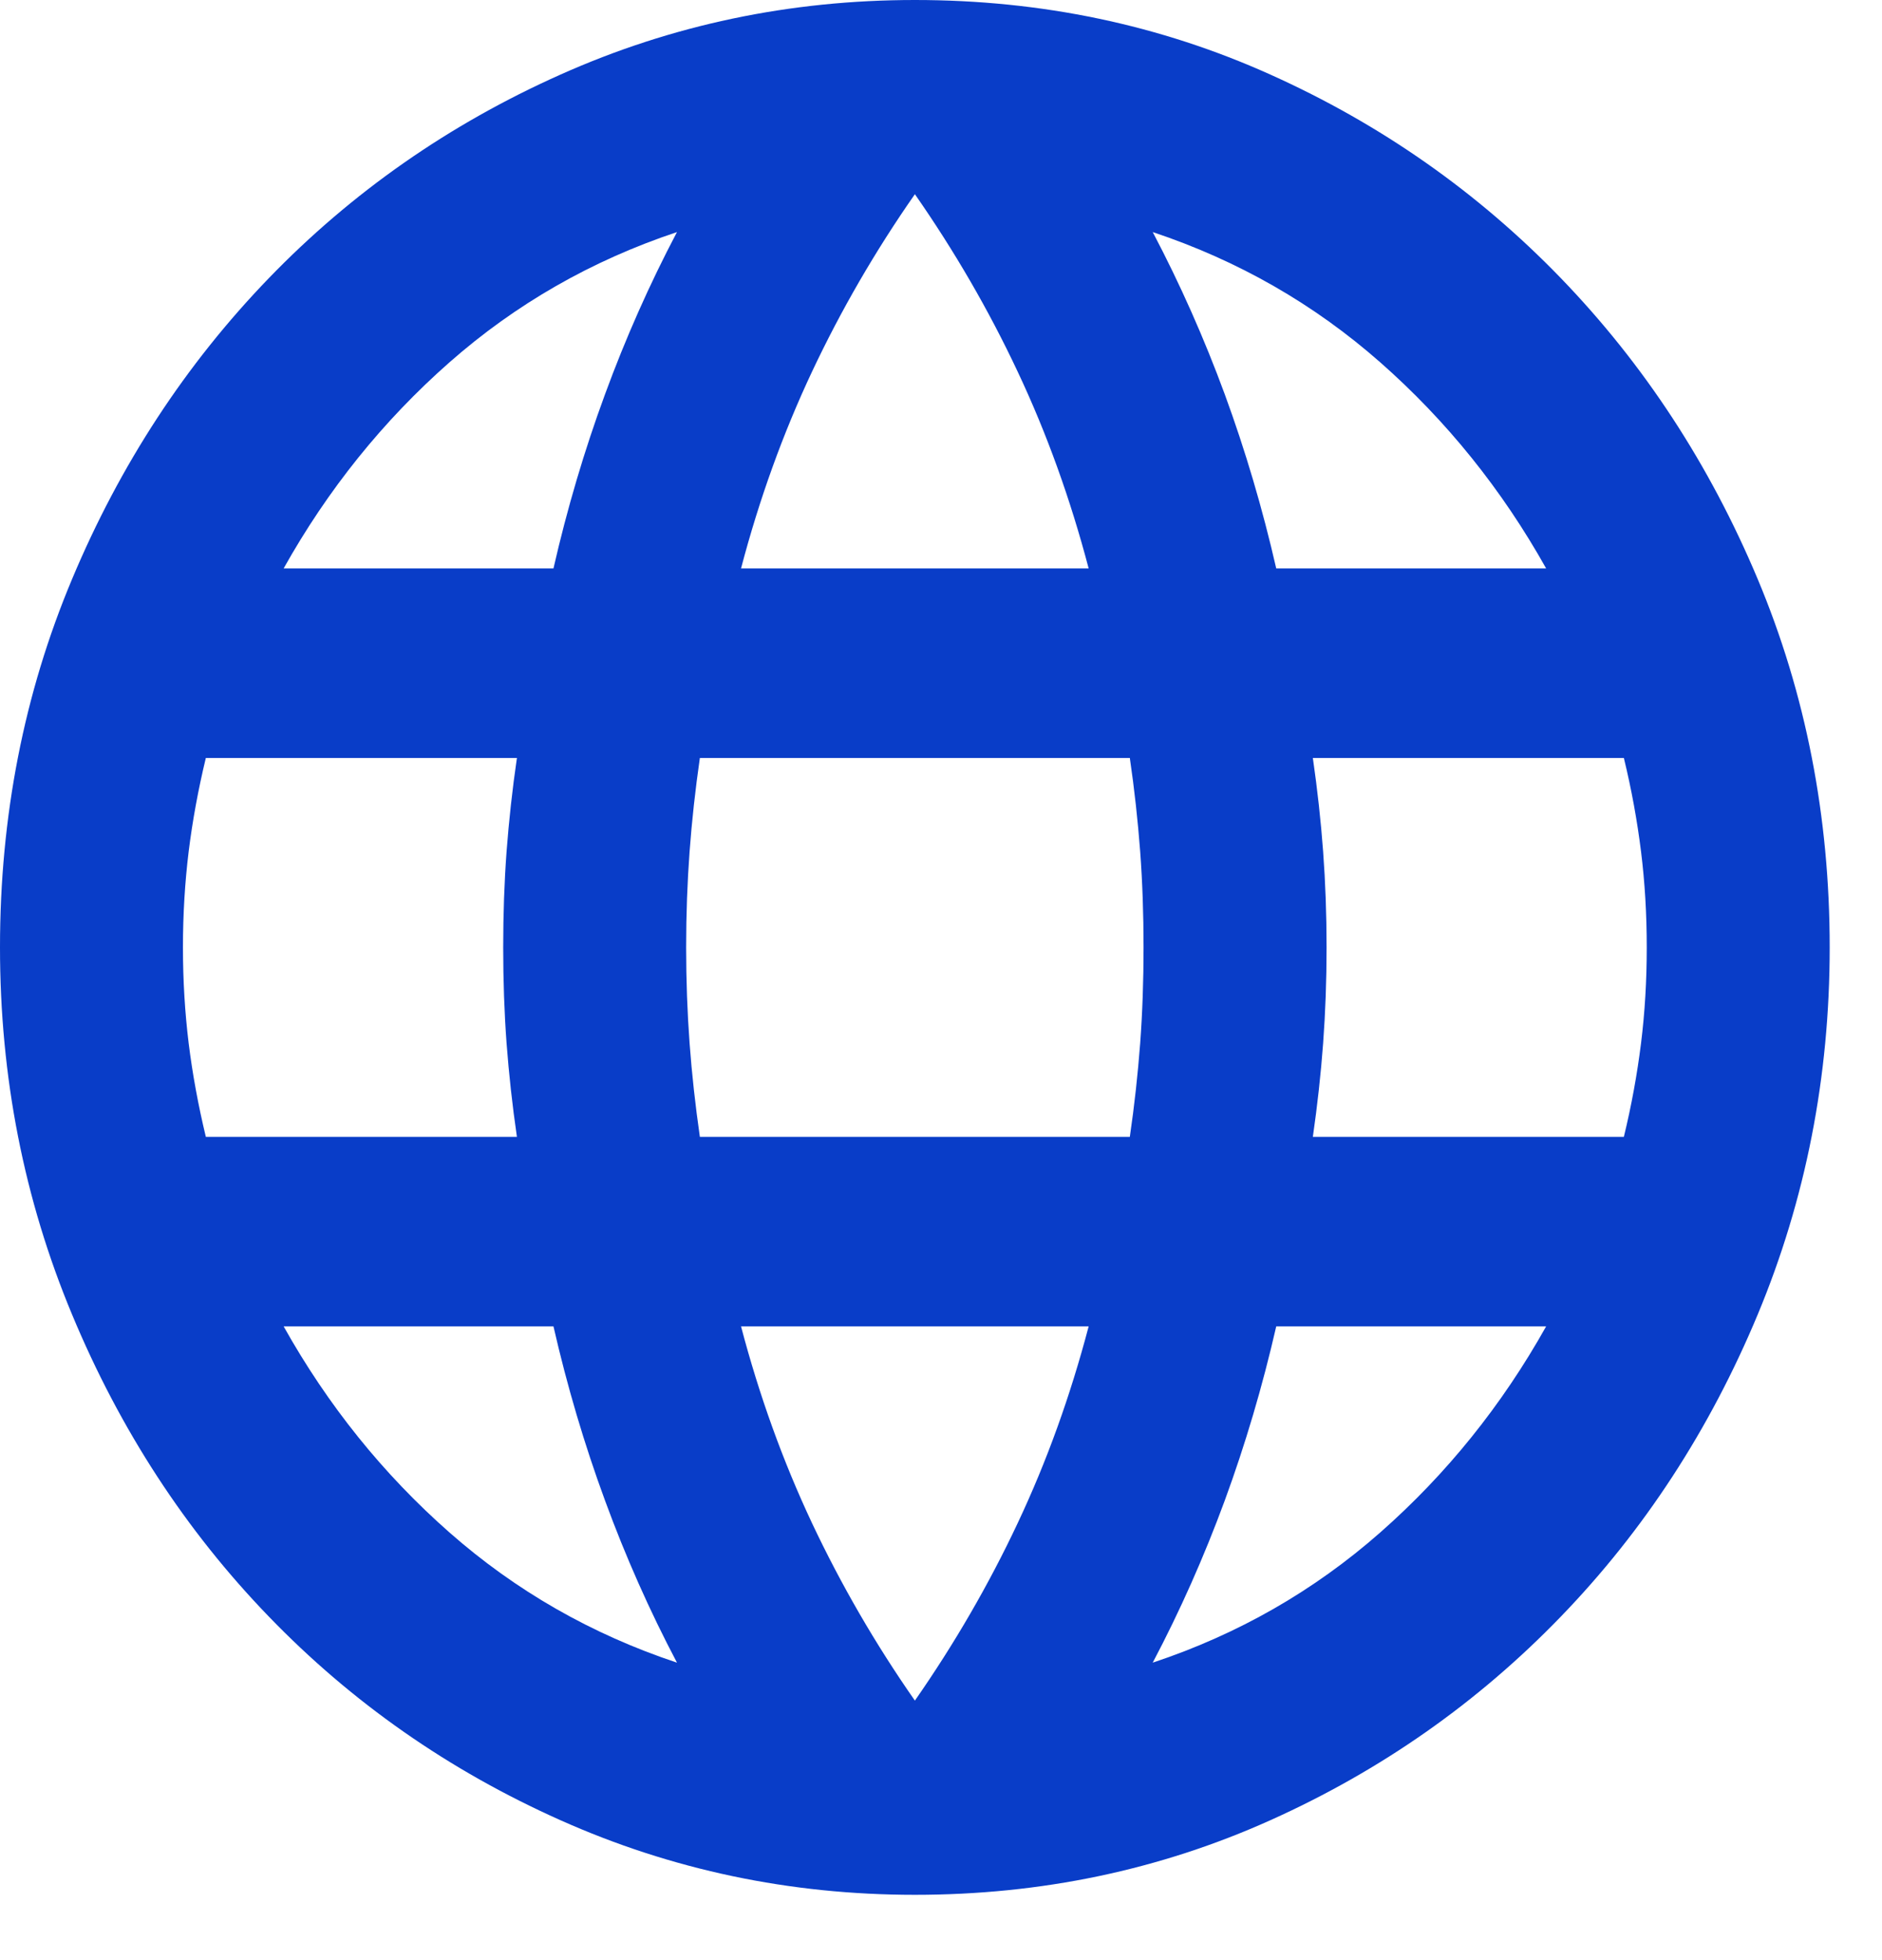 <?xml version="1.0" encoding="utf-8"?>
<svg xmlns="http://www.w3.org/2000/svg" fill="none" height="100%" overflow="visible" preserveAspectRatio="none" style="display: block;" viewBox="0 0 24 25" width="100%">
<path d="M11.667 24.167C10.072 24.167 8.565 23.849 7.146 23.215C5.726 22.581 4.487 21.715 3.427 20.617C2.367 19.52 1.531 18.236 0.919 16.766C0.306 15.296 0 13.735 0 12.083C0 10.412 0.306 8.846 0.919 7.386C1.531 5.926 2.367 4.647 3.427 3.549C4.487 2.452 5.726 1.586 7.146 0.952C8.565 0.317 10.072 0 11.667 0C13.281 0 14.792 0.317 16.202 0.952C17.612 1.586 18.846 2.452 19.906 3.549C20.966 4.647 21.802 5.926 22.415 7.386C23.027 8.846 23.333 10.412 23.333 12.083C23.333 13.735 23.027 15.296 22.415 16.766C21.802 18.236 20.966 19.52 19.906 20.617C18.846 21.715 17.612 22.581 16.202 23.215C14.792 23.849 13.281 24.167 11.667 24.167ZM11.667 21.69C12.172 20.965 12.61 20.209 12.979 19.424C13.349 18.639 13.65 17.803 13.883 16.917H9.45C9.683 17.803 9.985 18.639 10.354 19.424C10.724 20.209 11.161 20.965 11.667 21.69ZM8.633 21.206C8.283 20.542 7.977 19.852 7.715 19.137C7.452 18.422 7.233 17.682 7.058 16.917H3.617C4.181 17.924 4.885 18.8 5.731 19.545C6.577 20.29 7.544 20.844 8.633 21.206ZM14.7 21.206C15.789 20.844 16.756 20.29 17.602 19.545C18.448 18.8 19.153 17.924 19.717 16.917H16.275C16.1 17.682 15.881 18.422 15.619 19.137C15.356 19.852 15.05 20.542 14.7 21.206ZM2.625 14.5H6.592C6.533 14.097 6.49 13.7 6.46 13.307C6.431 12.914 6.417 12.506 6.417 12.083C6.417 11.66 6.431 11.253 6.46 10.86C6.49 10.467 6.533 10.069 6.592 9.667H2.625C2.528 10.069 2.455 10.467 2.406 10.86C2.358 11.253 2.333 11.66 2.333 12.083C2.333 12.506 2.358 12.914 2.406 13.307C2.455 13.7 2.528 14.097 2.625 14.5ZM8.925 14.5H14.408C14.467 14.097 14.51 13.7 14.54 13.307C14.569 12.914 14.583 12.506 14.583 12.083C14.583 11.66 14.569 11.253 14.54 10.86C14.51 10.467 14.467 10.069 14.408 9.667H8.925C8.867 10.069 8.823 10.467 8.794 10.86C8.765 11.253 8.75 11.66 8.75 12.083C8.75 12.506 8.765 12.914 8.794 13.307C8.823 13.7 8.867 14.097 8.925 14.5ZM16.742 14.5H20.708C20.806 14.097 20.878 13.7 20.927 13.307C20.976 12.914 21 12.506 21 12.083C21 11.66 20.976 11.253 20.927 10.86C20.878 10.467 20.806 10.069 20.708 9.667H16.742C16.8 10.069 16.844 10.467 16.873 10.86C16.902 11.253 16.917 11.66 16.917 12.083C16.917 12.506 16.902 12.914 16.873 13.307C16.844 13.7 16.8 14.097 16.742 14.5ZM16.275 7.25H19.717C19.153 6.243 18.448 5.367 17.602 4.622C16.756 3.877 15.789 3.323 14.7 2.96C15.05 3.625 15.356 4.315 15.619 5.03C15.881 5.745 16.1 6.485 16.275 7.25ZM9.45 7.25H13.883C13.65 6.364 13.349 5.528 12.979 4.743C12.61 3.957 12.172 3.202 11.667 2.477C11.161 3.202 10.724 3.957 10.354 4.743C9.985 5.528 9.683 6.364 9.45 7.25ZM3.617 7.25H7.058C7.233 6.485 7.452 5.745 7.715 5.03C7.977 4.315 8.283 3.625 8.633 2.96C7.544 3.323 6.577 3.877 5.731 4.622C4.885 5.367 4.181 6.243 3.617 7.25Z" fill="#093DC8" id="icon"/>
</svg>